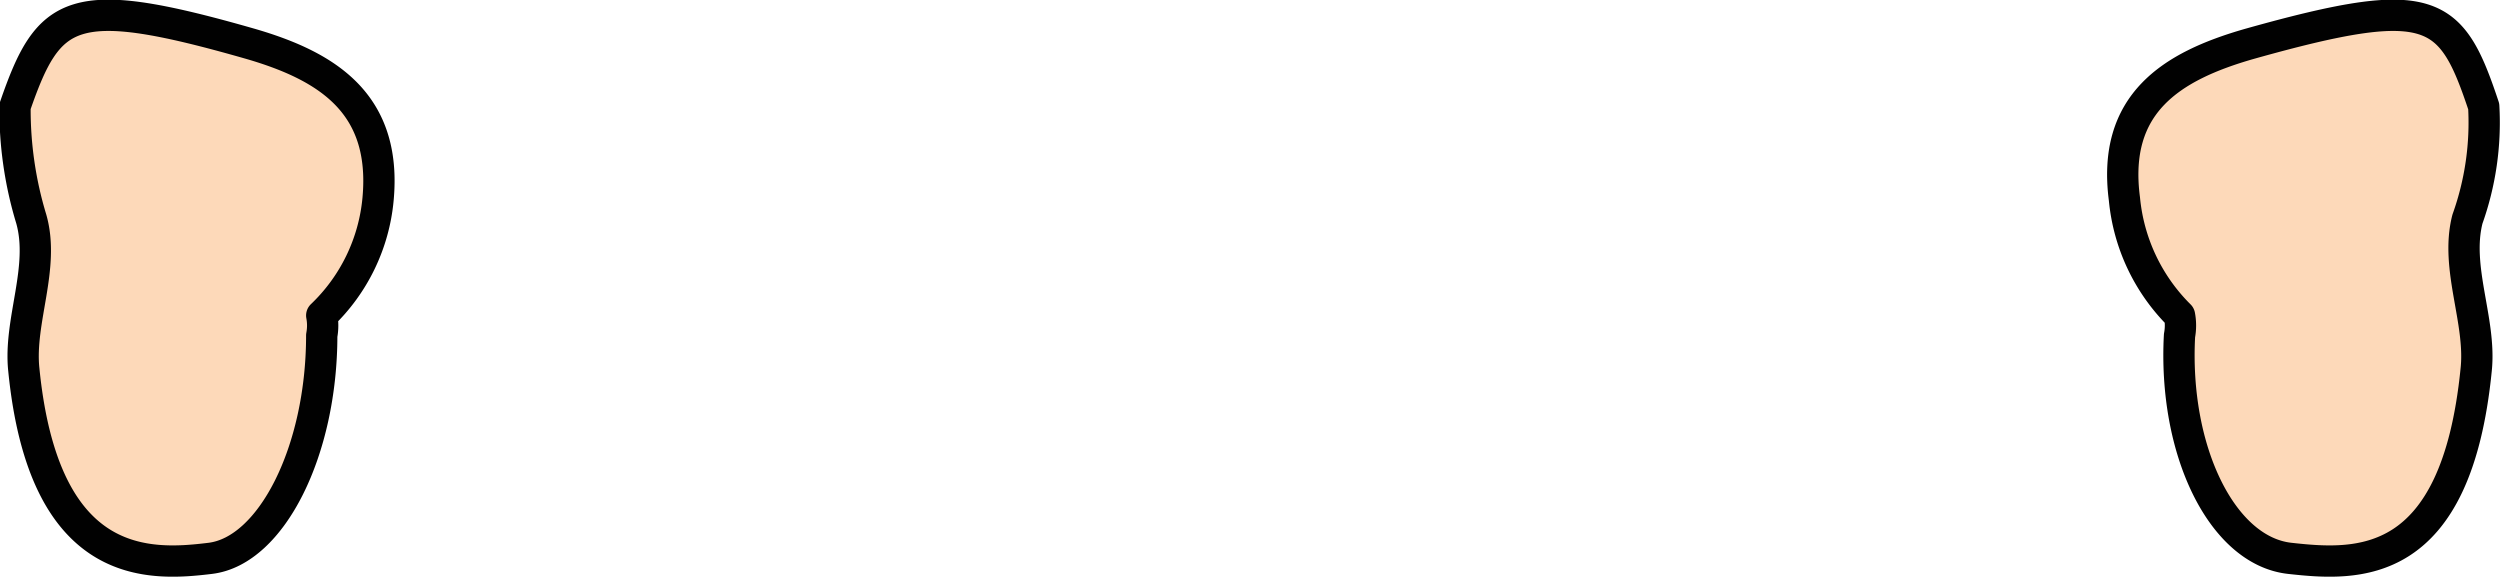 <svg id="Laag_1" data-name="Laag 1" xmlns="http://www.w3.org/2000/svg" viewBox="0 0 19.97 4.61"><defs><style>.cls-1{fill:#fdd9b9;stroke:#010101;stroke-linecap:round;stroke-linejoin:round;stroke-width:0.25px;}</style></defs><path class="cls-1" d="M15.84,2.52a1.51,1.51,0,0,1-.44-.93c-.1-.76.37-1.06,1-1.24,1.46-.41,1.61-.28,1.87.5a2.29,2.29,0,0,1-.13.9c-.1.39.11.81.07,1.2-.16,1.62-.95,1.57-1.49,1.51s-.93-.86-.88-1.78A.43.43,0,0,0,15.84,2.52Z" transform="translate(1.57 0)"/><path class="cls-1" d="M1,2.52a1.47,1.47,0,0,0,.45-.93C1.52.83,1.05.53.43.35-1-.06-1.18.07-1.45.85a3,3,0,0,0,.13.9c.11.39-.1.81-.06,1.2.16,1.62,1,1.57,1.49,1.51S1,3.6,1,2.68A.43.43,0,0,0,1,2.52Z" transform="translate(1.57 0)"/></svg>